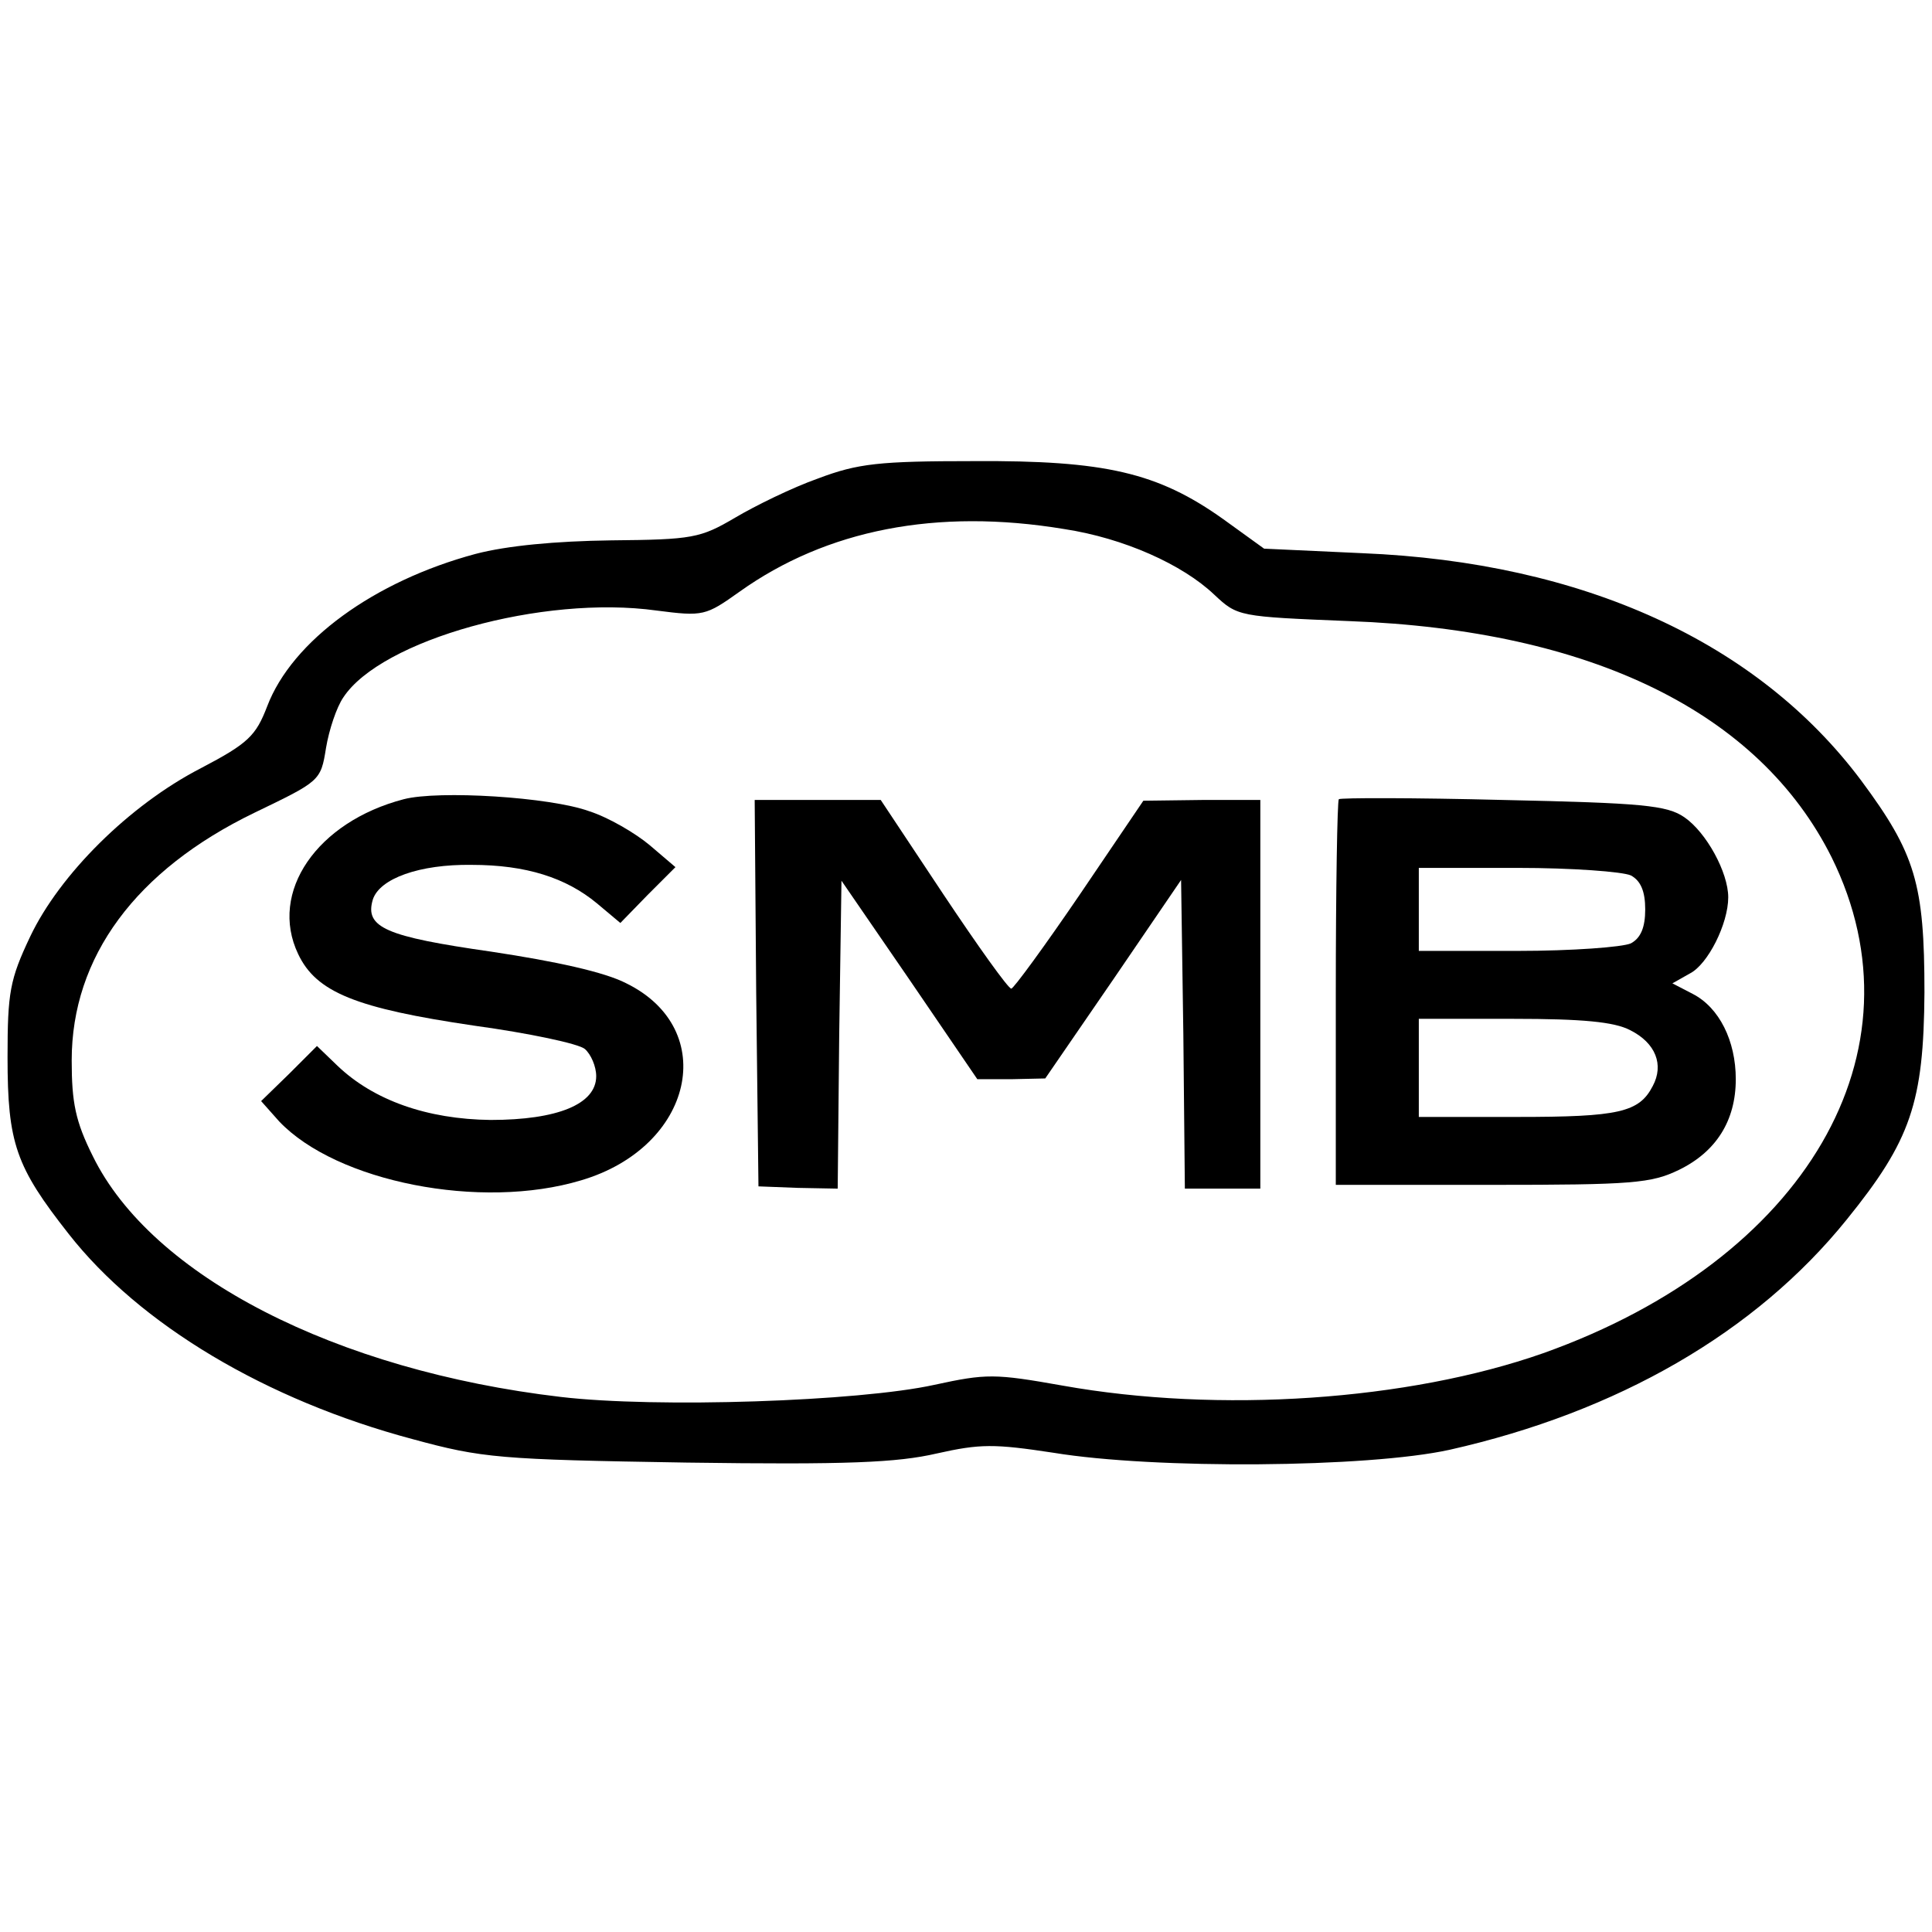 <?xml version="1.0" standalone="no"?>
<!DOCTYPE svg PUBLIC "-//W3C//DTD SVG 20010904//EN"
 "http://www.w3.org/TR/2001/REC-SVG-20010904/DTD/svg10.dtd">
<svg version="1.0" xmlns="http://www.w3.org/2000/svg"
 width="256pt" height="256pt" viewBox="0 0 256 256"
 preserveAspectRatio="xMidYMid meet">
<g transform="translate(0,256) scale(0.1,-0.1)"
fill="#000000" stroke="none">
<path d="M1084 1926 c-34 -12 -83 -36 -110 -52 -46 -27 -56 -29 -164 -30 -74
-1 -138 -7 -180 -18 -134 -36 -243 -115 -276 -202 -15 -39 -25 -49 -88 -82
-95 -49 -187 -141 -226 -223 -27 -57 -30 -74 -30 -160 0 -114 11 -145 81 -234
94 -120 261 -220 456 -272 92 -25 114 -27 363 -31 213 -3 279 0 331 12 58 13
76 13 155 1 134 -22 416 -20 525 4 222 50 405 155 526 305 85 105 102 155 103
301 0 144 -12 184 -84 281 -137 183 -368 289 -661 301 l-130 6 -54 39 c-87 62
-157 78 -330 77 -126 0 -154 -3 -207 -23z m326 -67 c79 -12 157 -47 199 -87
31 -29 32 -29 179 -35 321 -12 543 -121 639 -313 127 -257 -34 -533 -382 -657
-179 -63 -430 -80 -637 -43 -90 16 -101 16 -170 1 -100 -22 -368 -31 -495 -16
-298 35 -542 160 -620 319 -23 46 -28 71 -28 127 0 137 85 252 242 328 87 42
88 42 95 86 4 24 14 54 23 67 50 76 264 136 415 115 62 -8 65 -7 110 25 115
82 261 111 430 83z"/>
<path d="M535 1501 c-115 -30 -179 -123 -140 -205 24 -51 77 -72 233 -95 73
-10 139 -24 147 -31 8 -7 15 -23 15 -36 0 -37 -51 -58 -140 -58 -84 1 -155 26
-203 72 l-27 26 -37 -37 -37 -36 24 -27 c76 -80 267 -118 400 -78 149 44 184
200 60 261 -29 15 -93 29 -179 42 -140 20 -168 32 -157 69 9 28 62 47 131 46
72 0 125 -17 166 -51 l31 -26 36 37 37 37 -34 29 c-19 16 -55 37 -80 45 -52
19 -200 28 -246 16z"/>
<path d="M1774 1501 c-2 -2 -4 -118 -4 -258 l0 -253 207 0 c186 0 211 2 248
20 49 24 75 65 75 120 0 51 -22 95 -57 113 l-27 14 23 13 c24 12 51 66 51 101
0 33 -29 86 -58 106 -23 16 -56 19 -240 23 -118 3 -216 3 -218 1z m387 -101
c13 -7 19 -21 19 -45 0 -24 -6 -38 -19 -45 -11 -5 -78 -10 -150 -10 l-131 0 0
55 0 55 131 0 c72 0 139 -5 150 -10z m-1 -205 c34 -17 45 -46 30 -74 -18 -35
-45 -41 -179 -41 l-131 0 0 65 0 65 125 0 c92 0 134 -4 155 -15z"/>
<path d="M1002 1244 l3 -256 52 -2 53 -1 2 204 3 204 90 -131 90 -132 45 0 45
1 90 131 90 132 3 -205 2 -204 50 0 50 0 0 258 0 257 -77 0 -78 -1 -84 -124
c-47 -69 -88 -125 -91 -125 -4 0 -44 56 -90 125 l-83 125 -84 0 -83 0 2 -256z"/>
</g>
</svg>

